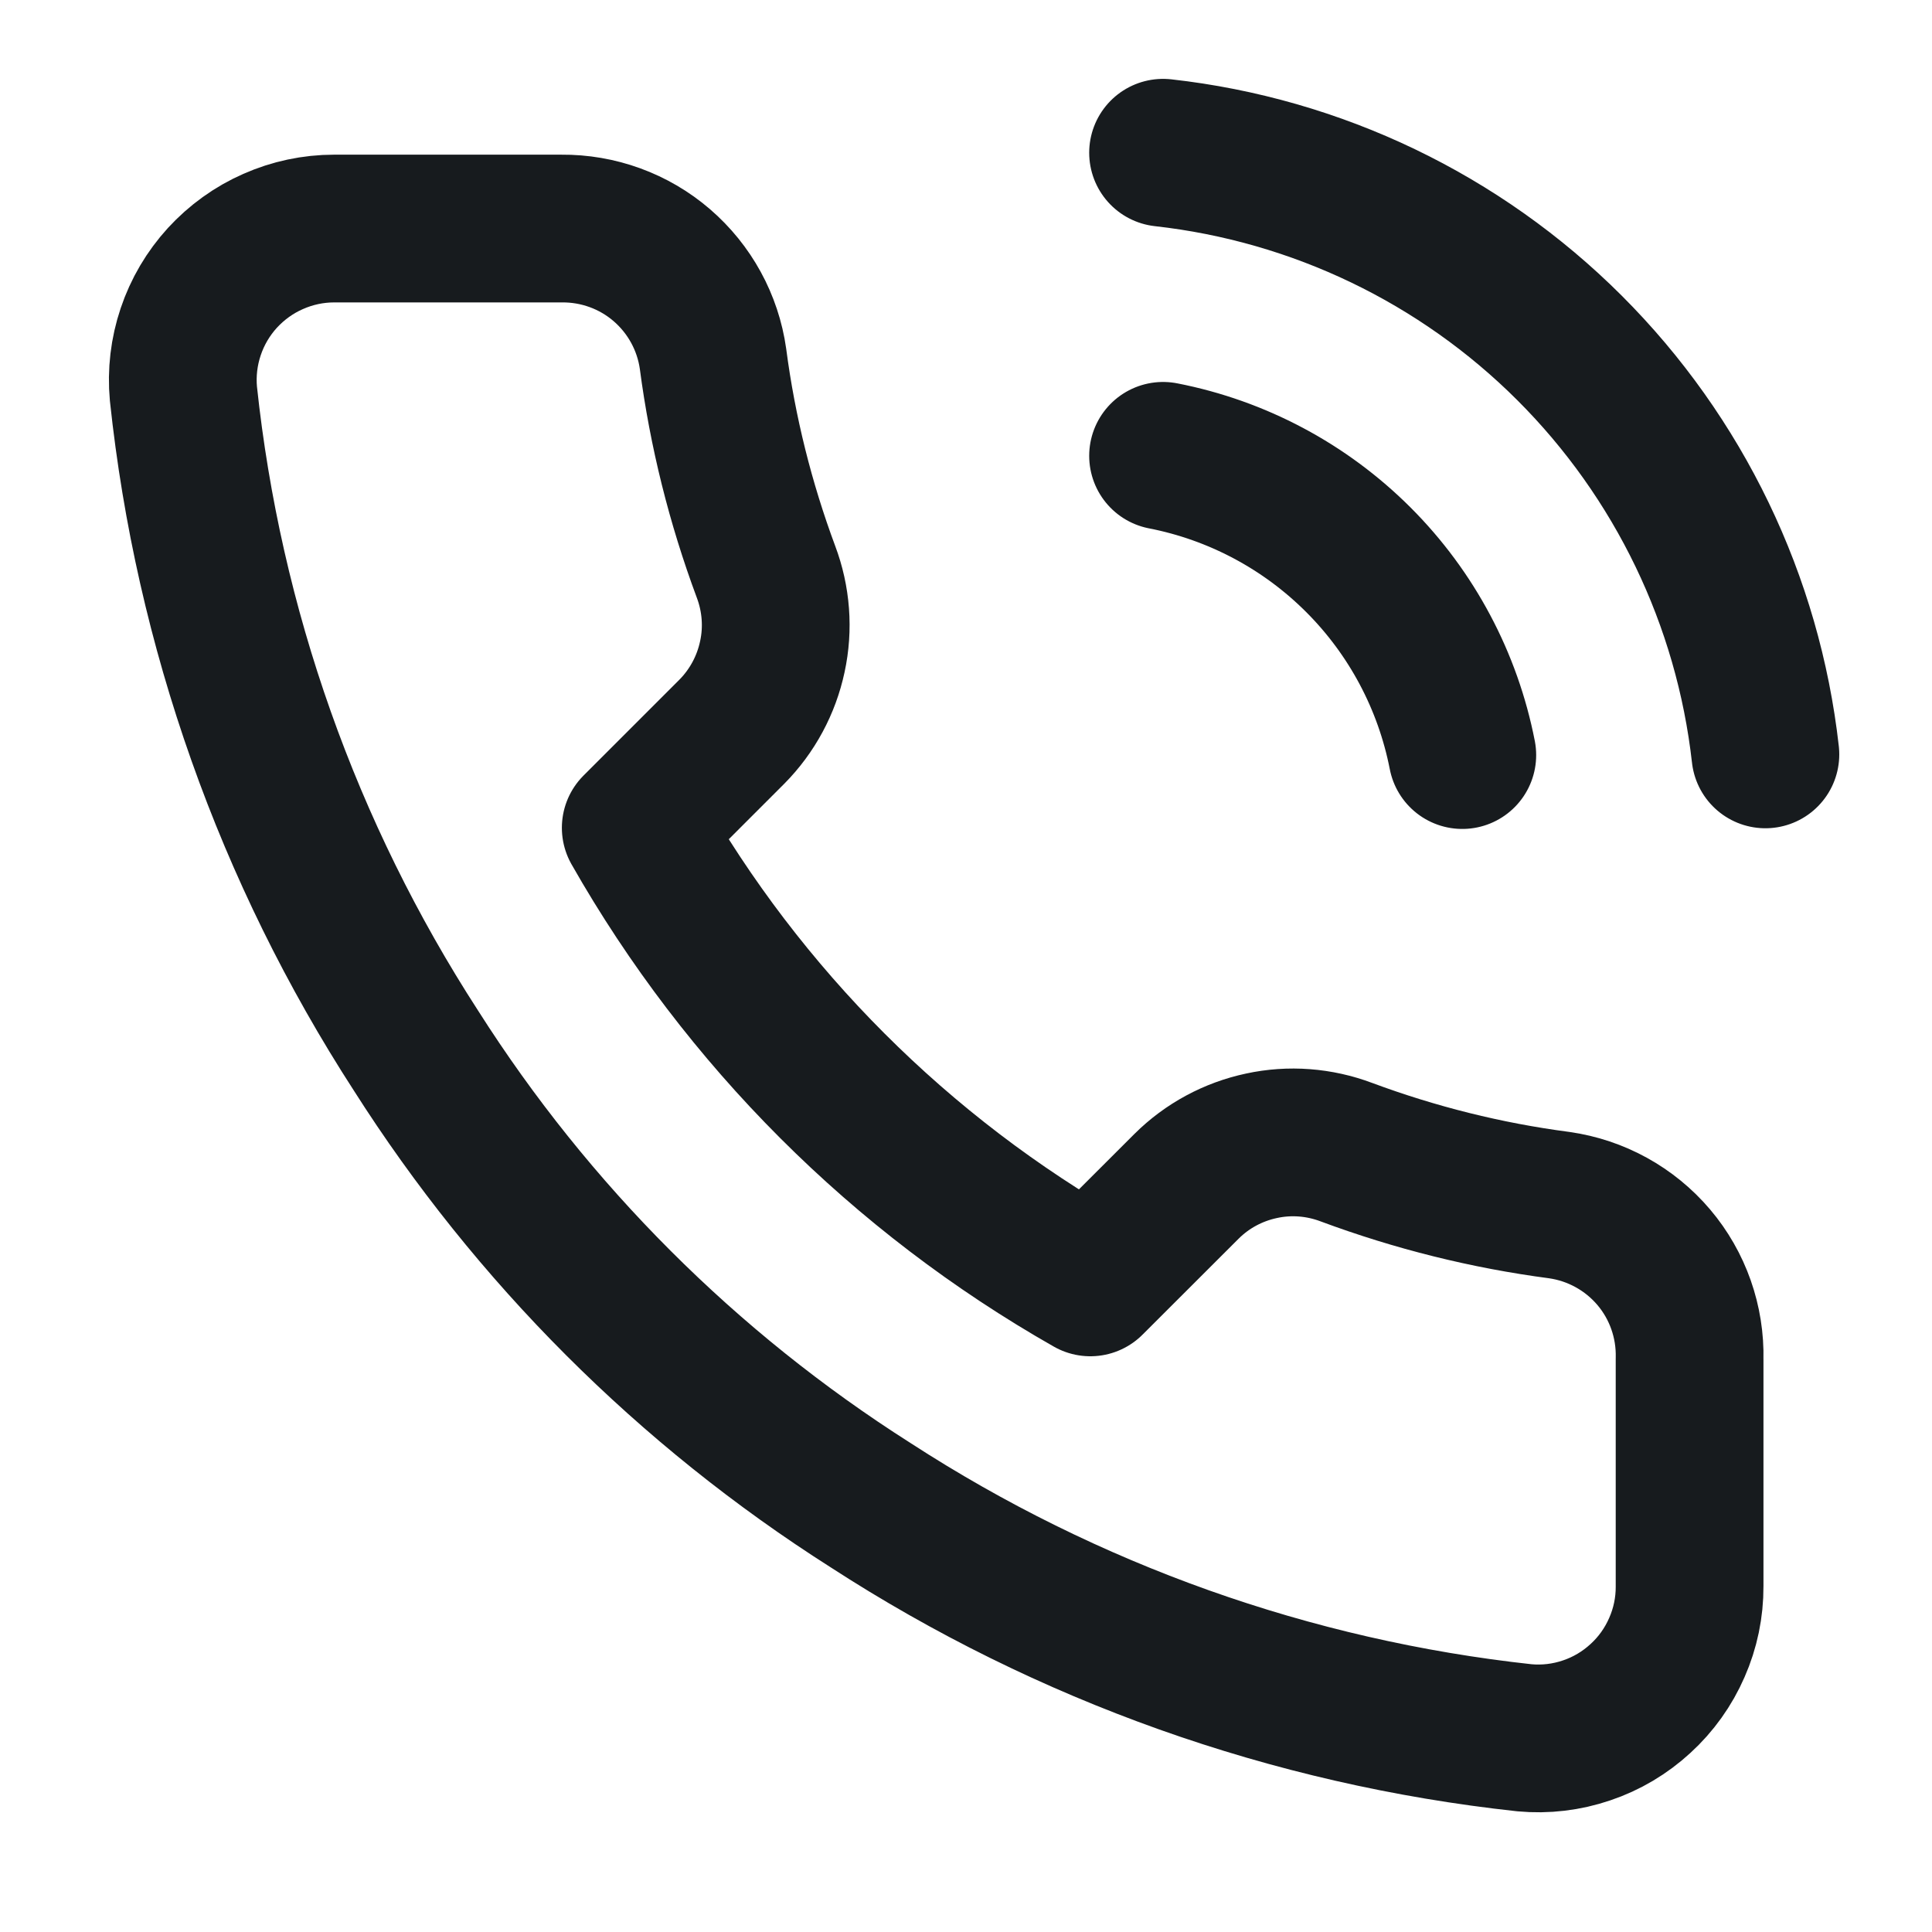 <svg width="17" height="17" viewBox="0 0 17 17" fill="none" xmlns="http://www.w3.org/2000/svg">
<g clip-path="url(#clip0_91_1523)">
<path d="M10.234 4.011C10.885 4.138 11.483 4.456 11.953 4.926C12.422 5.395 12.74 5.993 12.867 6.644M10.234 1.344C11.587 1.495 12.848 2.1 13.811 3.062C14.774 4.024 15.382 5.285 15.534 6.638M14.867 11.958V13.958C14.868 14.143 14.83 14.327 14.755 14.497C14.681 14.667 14.572 14.82 14.435 14.945C14.298 15.071 14.137 15.167 13.961 15.226C13.785 15.286 13.599 15.308 13.414 15.291C11.362 15.068 9.392 14.367 7.66 13.244C6.05 12.221 4.684 10.855 3.66 9.244C2.534 7.505 1.833 5.525 1.614 3.464C1.597 3.28 1.619 3.094 1.678 2.919C1.737 2.743 1.832 2.582 1.957 2.445C2.082 2.309 2.234 2.199 2.403 2.125C2.572 2.05 2.755 2.011 2.94 2.011H4.94C5.264 2.008 5.578 2.122 5.823 2.333C6.068 2.544 6.229 2.837 6.274 3.158C6.358 3.798 6.515 4.426 6.74 5.031C6.83 5.27 6.85 5.529 6.796 5.778C6.743 6.027 6.62 6.256 6.44 6.438L5.594 7.284C6.543 8.953 7.925 10.335 9.594 11.284L10.441 10.438C10.622 10.258 10.851 10.135 11.1 10.082C11.349 10.028 11.608 10.048 11.847 10.138C12.452 10.363 13.08 10.52 13.72 10.604C14.044 10.65 14.34 10.813 14.552 11.063C14.763 11.312 14.875 11.631 14.867 11.958Z" stroke="#171B1E" stroke-width="1.3" stroke-linecap="round" stroke-linejoin="round"/>
</g>
<defs>
<clipPath id="clip0_91_1523">
<rect width="16" height="16" fill="white" transform="translate(0.2 0.678)"/>
</clipPath>
</defs>
</svg>
